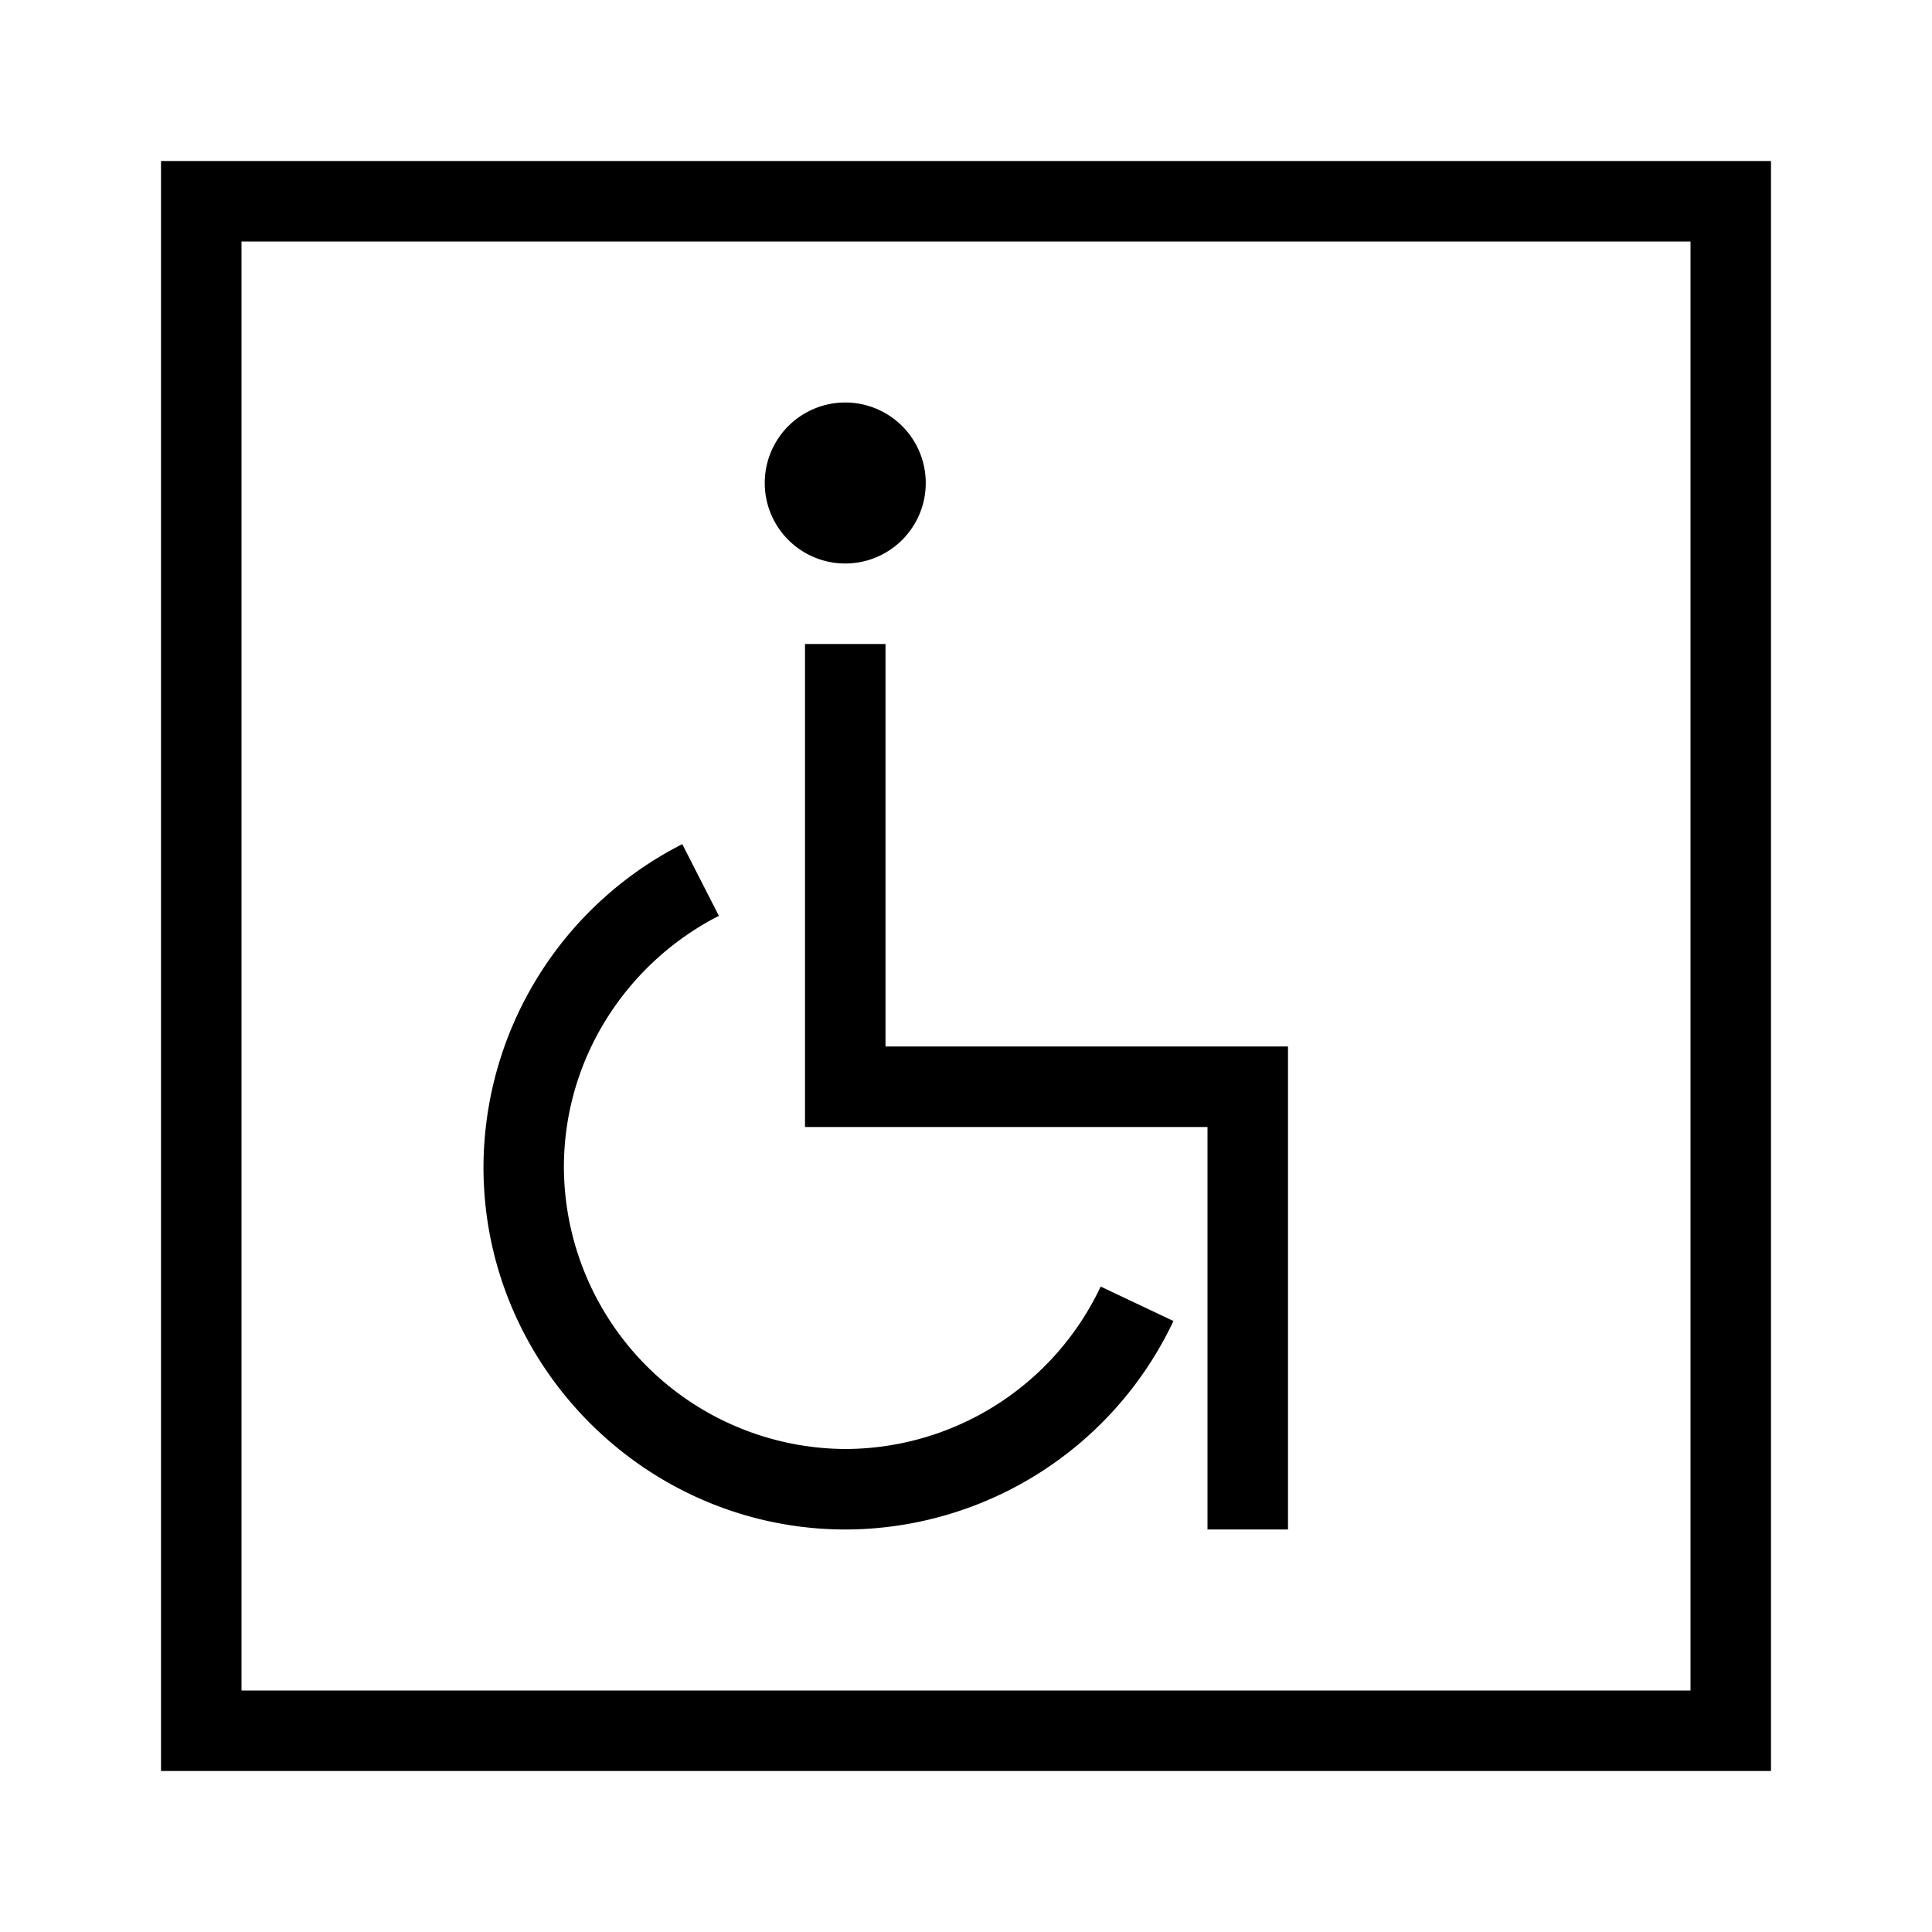 <svg width="24" height="24" viewBox="0 0 24 24" fill="none" xmlns="http://www.w3.org/2000/svg"><path fill-rule="evenodd" clip-rule="evenodd" d="M2.5 2H2v20h20V2H2.5ZM3 21V3h18v18H3Zm5.476-10.514a4.514 4.514 0 0 0-2.47 4.014c0 2.474 2.025 4.5 4.5 4.5a4.516 4.516 0 0 0 4.071-2.59l-.904-.428A3.516 3.516 0 0 1 10.505 18a3.514 3.514 0 0 1-3.5-3.5c0-1.355.783-2.54 1.925-3.123l-.454-.89ZM10 13.5V8h1v5h5v6h-1v-5h-5v-.5Zm.5-8.5a1 1 0 1 0 0 2 1 1 0 0 0 0-2Z" fill="#000"/></svg>